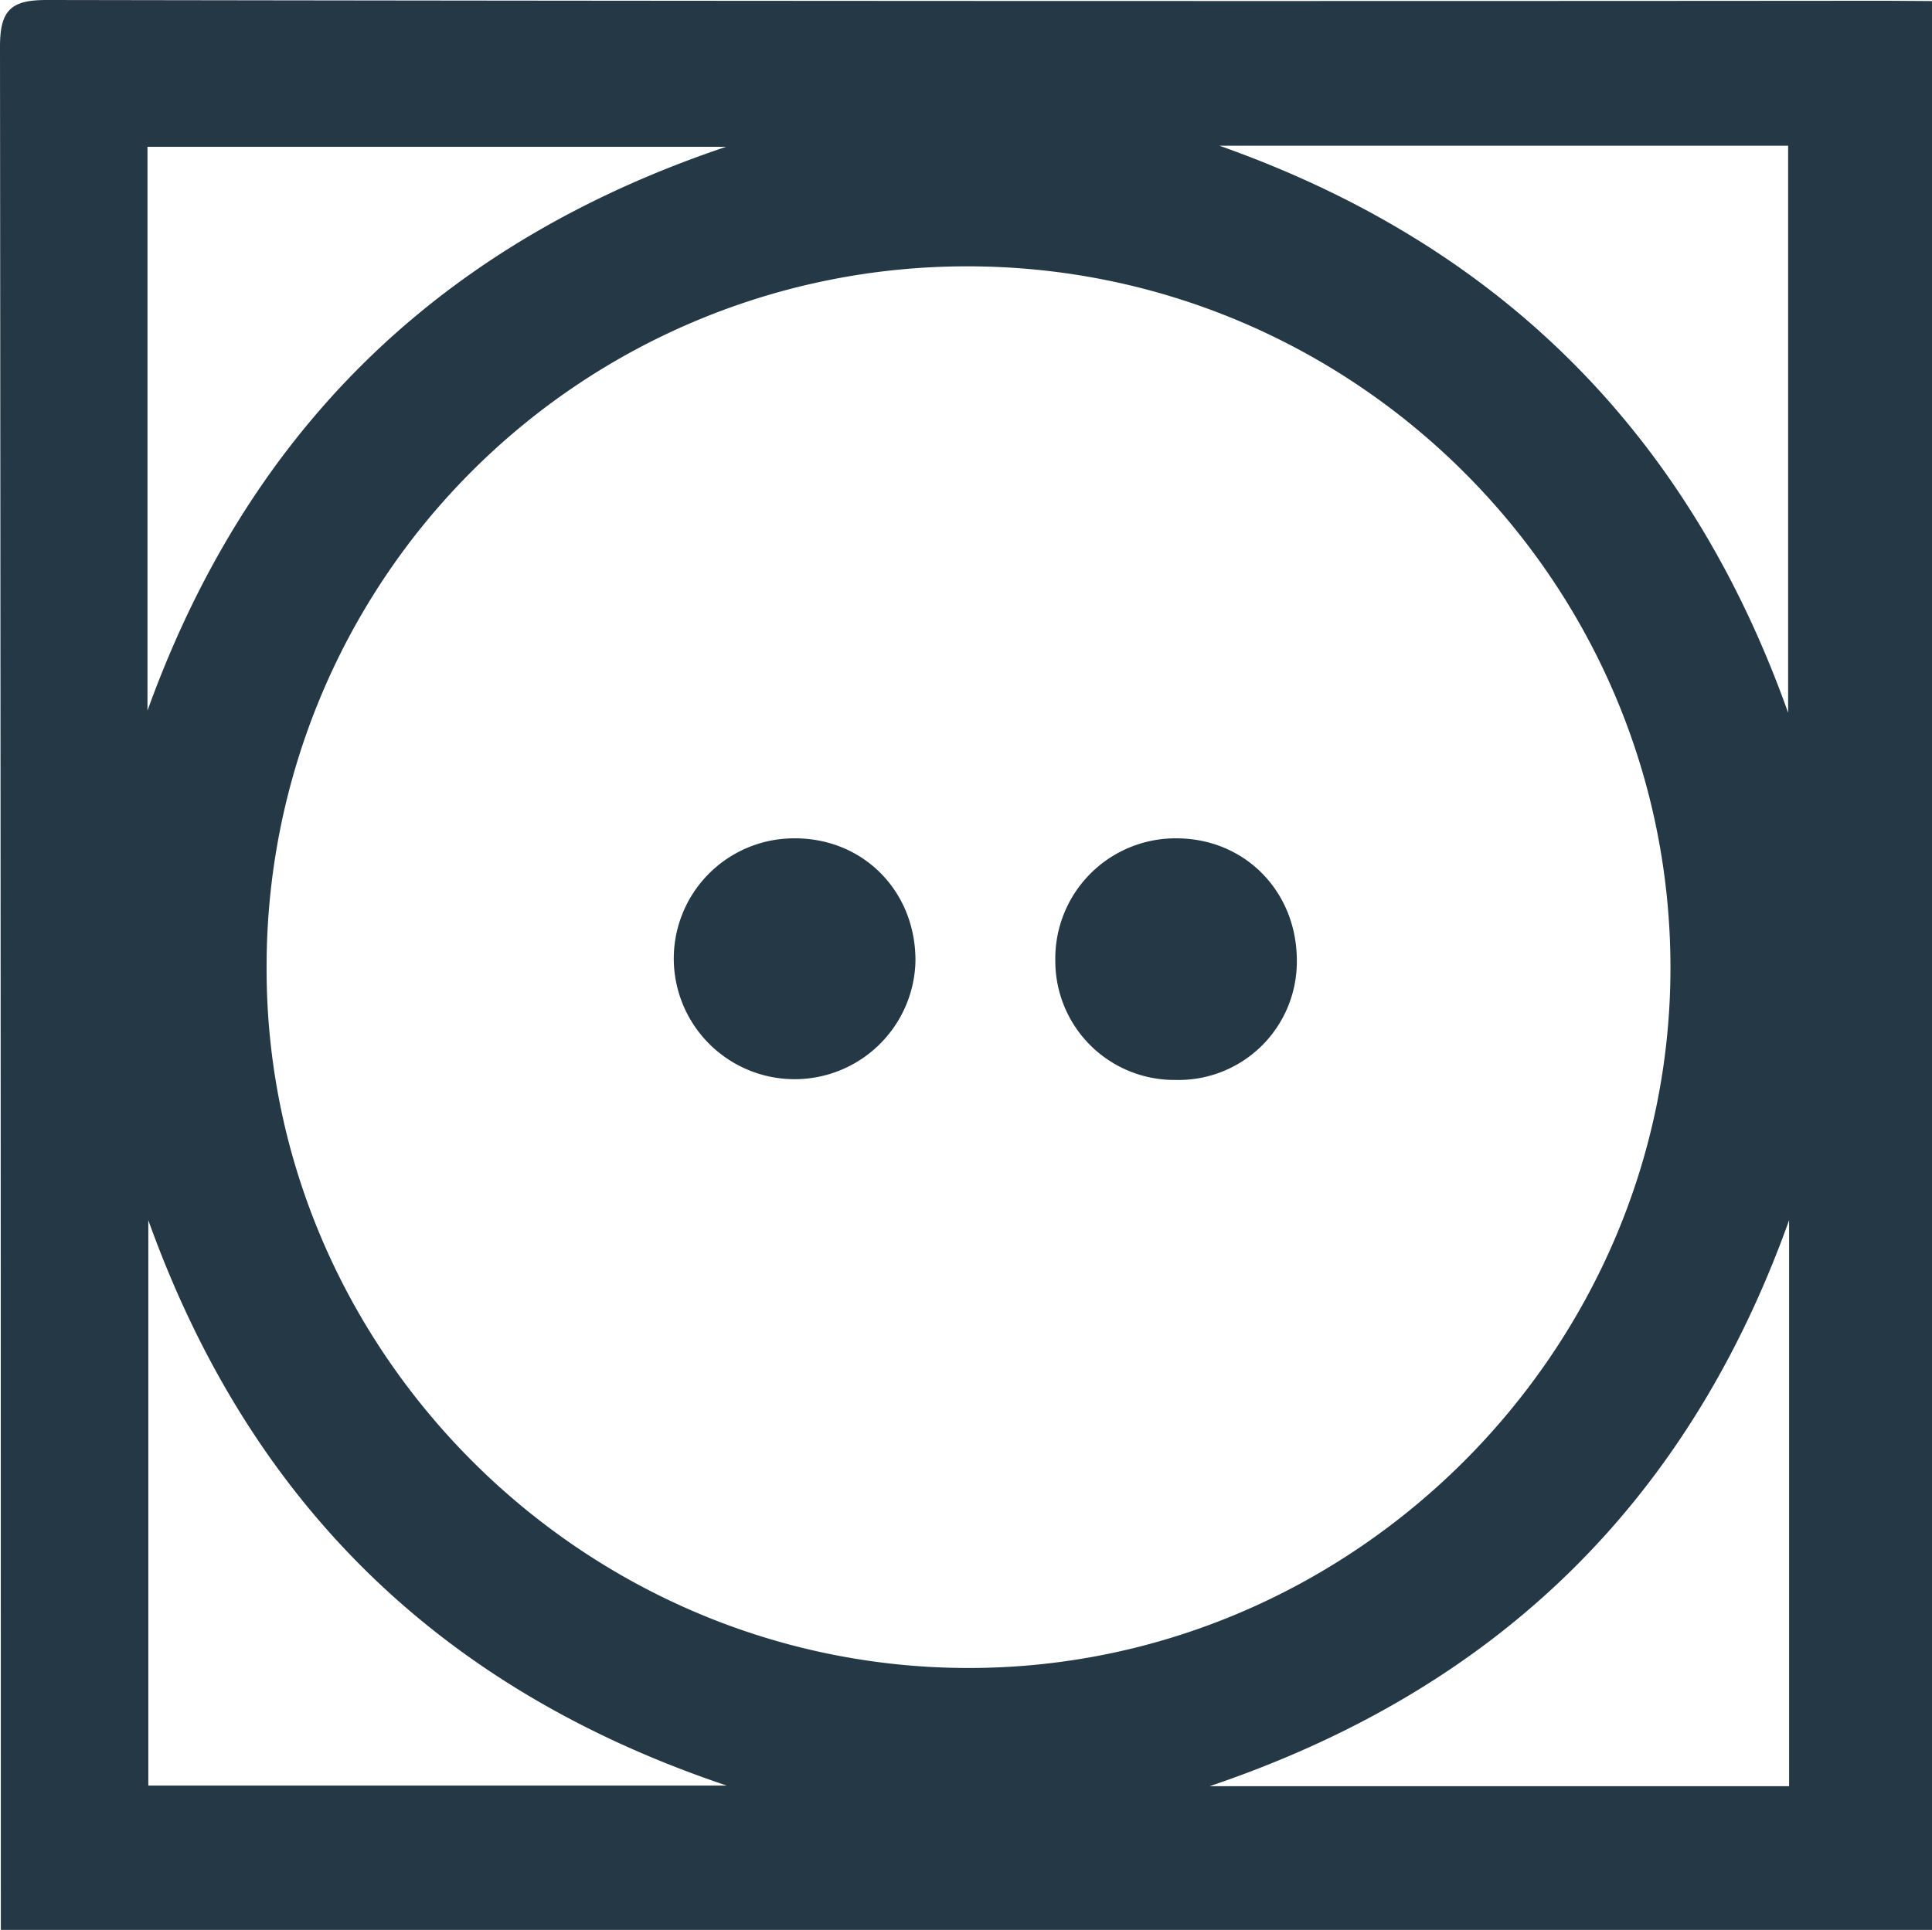 <svg id="Capa_1" data-name="Capa 1" xmlns="http://www.w3.org/2000/svg" viewBox="0 0 277.98 277.74"><defs><style>.cls-1{fill:#243846;stroke:#243846;stroke-miterlimit:10;}</style></defs><path class="cls-1" d="M415.09,184V460.59H138.23v-5.53q0-132.48-.12-264.94c0-5.18,1.44-6.28,6.4-6.27q132.24.22,264.48.11ZM276.81,221.18a101.25,101.25,0,0,0-101.34,101.1C175.18,377.91,221.12,423.9,277,423.9c55.54,0,101.45-45.82,101.46-101.26C378.46,266.79,332.77,221.18,276.81,221.18ZM158.33,288.56c14.48-42.51,43-70.72,86.9-84.58h-86.9Zm.12,67.43v84.83h86.86C201.15,426.87,172.91,398.65,158.45,356ZM310.06,203.82c42.6,14.19,71,42.45,85.33,85.08V203.82ZM395.53,356c-14.48,42.78-43,70.92-87,84.91h87Z" transform="translate(-137.61 -183.35)"/><path class="cls-1" d="M251.89,304.5c9.62-.05,16.95,7.34,16.94,17.09a16.89,16.89,0,0,1-33.77.17A16.81,16.81,0,0,1,251.89,304.5Z" transform="translate(-137.61 -183.35)"/><path class="cls-1" d="M306.75,338.27a16.62,16.62,0,0,1-16.8-16.7,16.8,16.8,0,0,1,17-17.07c9.6.05,16.85,7.54,16.75,17.29A16.52,16.52,0,0,1,306.75,338.27Z" transform="translate(-137.61 -183.35)"/></svg>